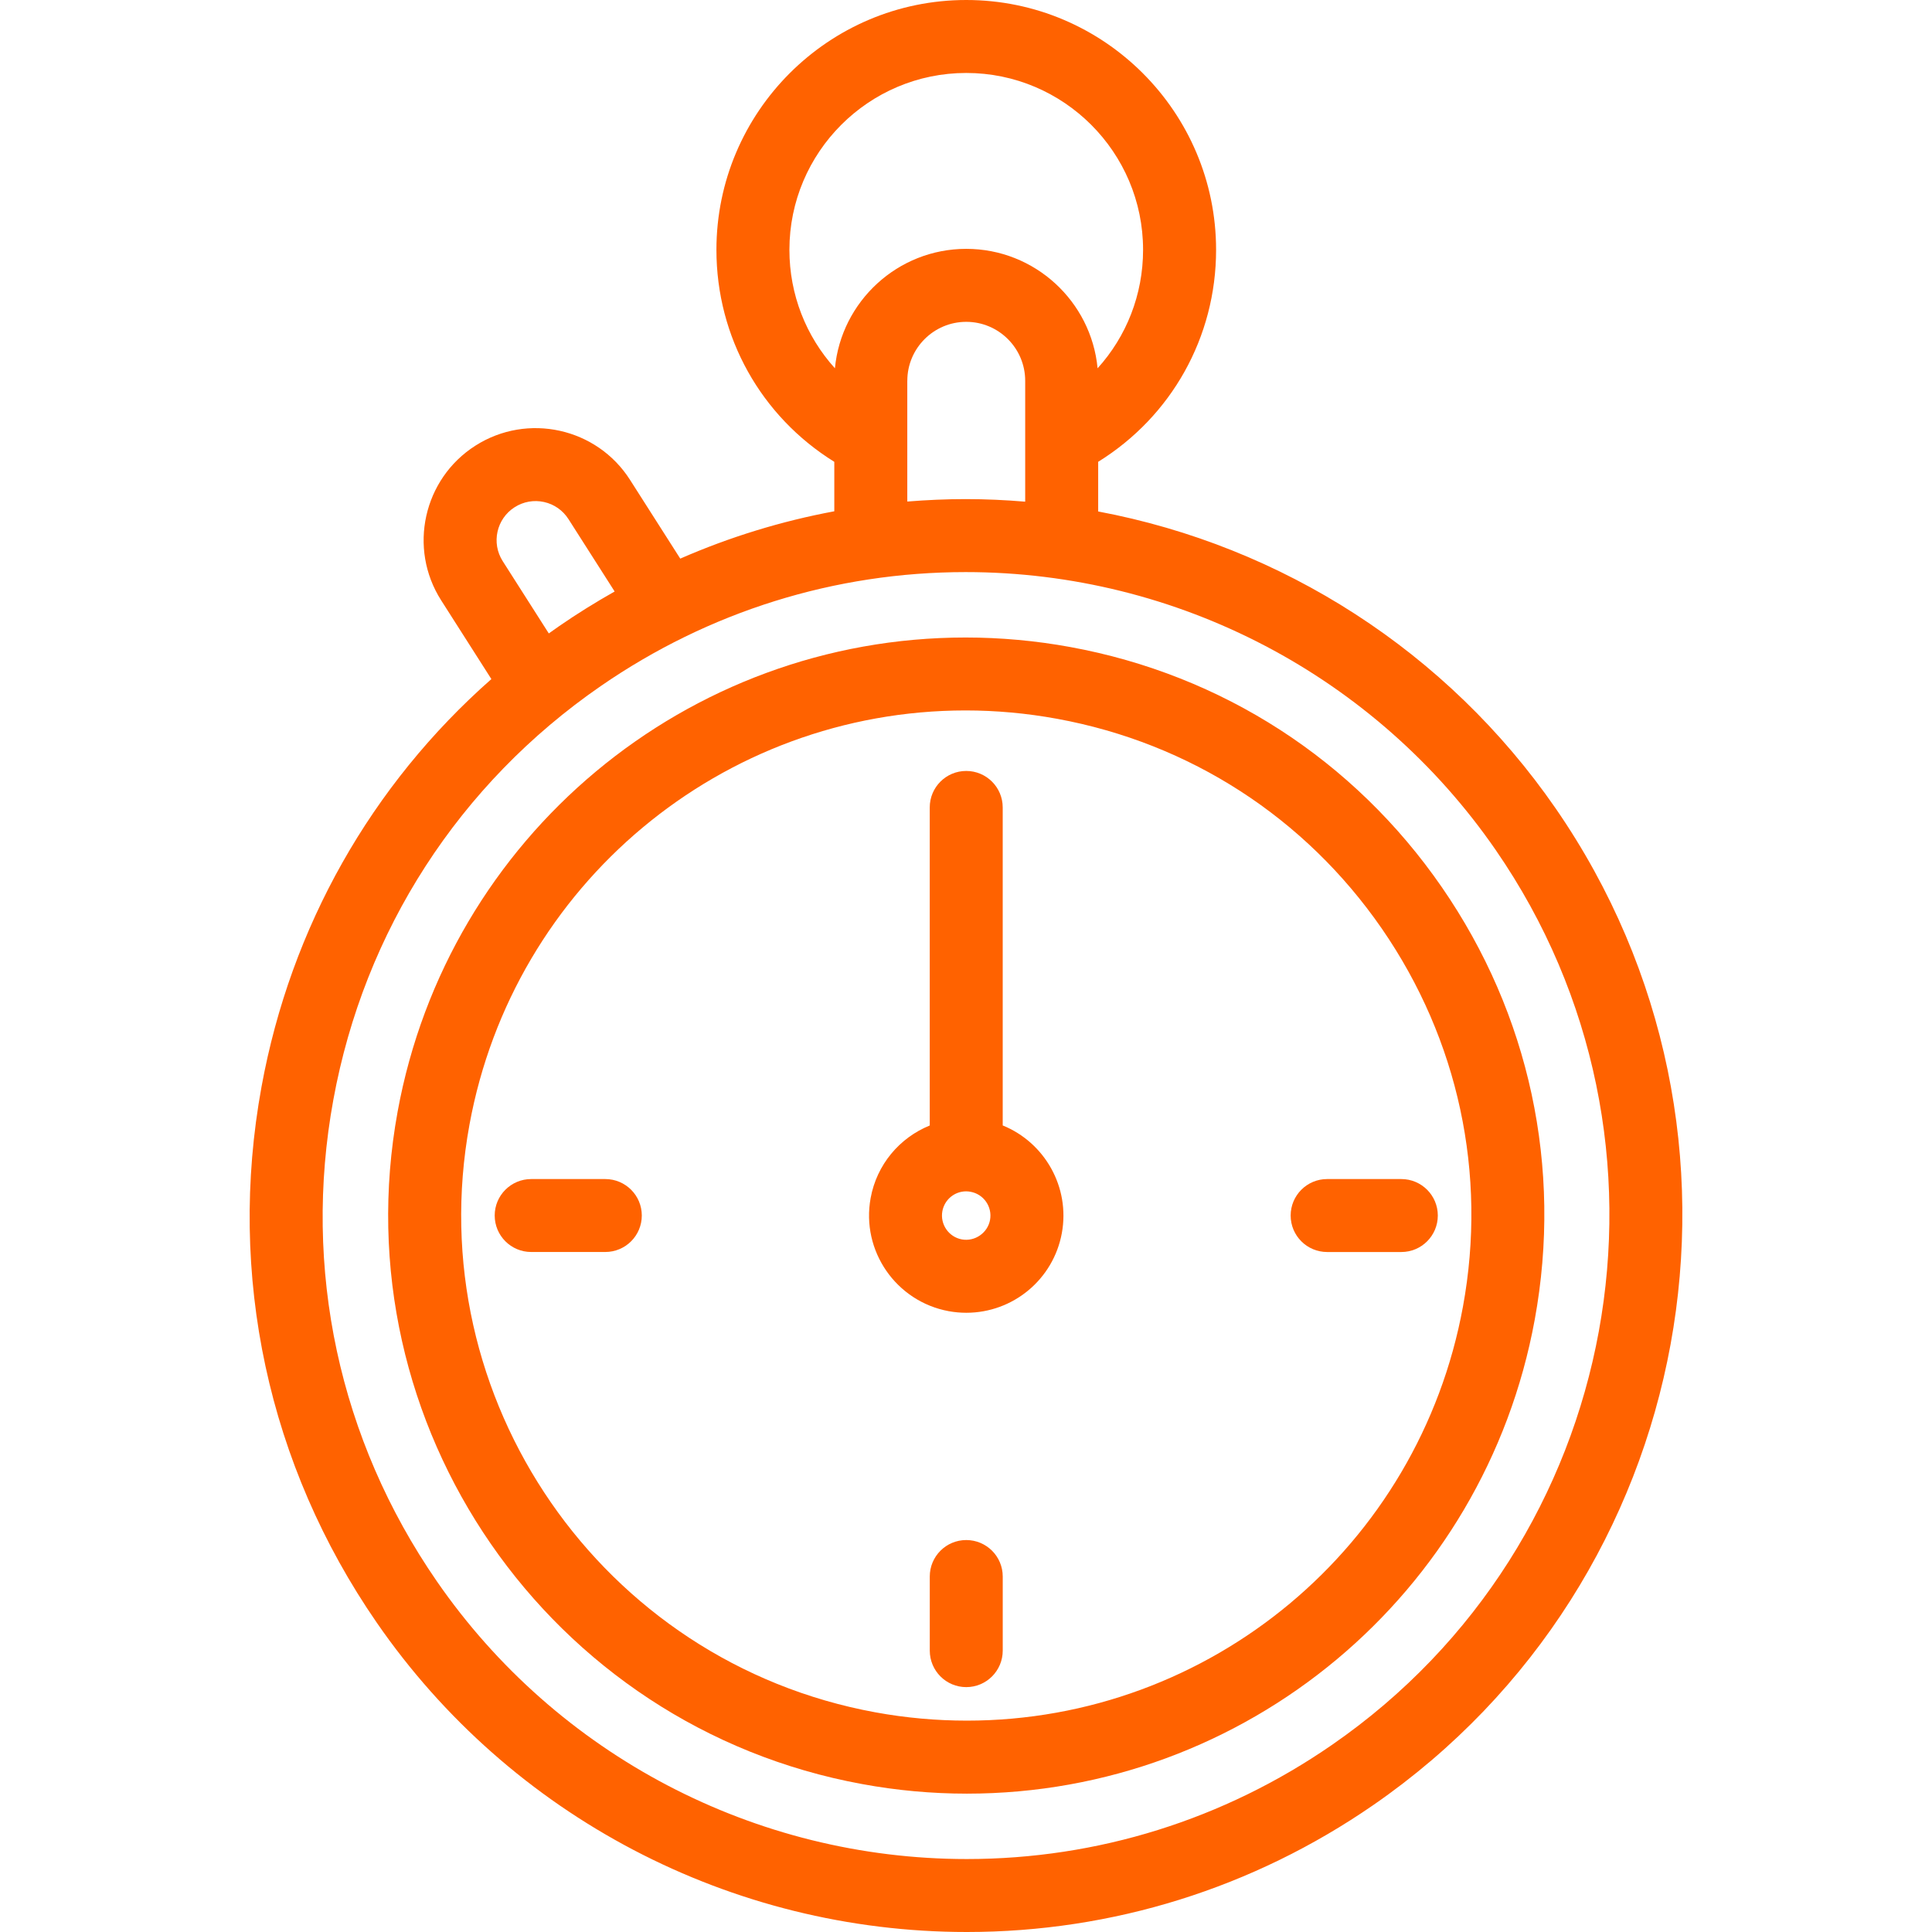 <?xml version="1.0" encoding="utf-8"?>
<!-- Generator: Adobe Illustrator 16.0.0, SVG Export Plug-In . SVG Version: 6.00 Build 0)  -->
<!DOCTYPE svg PUBLIC "-//W3C//DTD SVG 1.1//EN" "http://www.w3.org/Graphics/SVG/1.1/DTD/svg11.dtd">
<svg version="1.1" id="Layer_1" xmlns="http://www.w3.org/2000/svg" xmlns:xlink="http://www.w3.org/1999/xlink" x="0px" y="0px"
	 width="72px" height="72px" viewBox="0 0 72 72" enable-background="new 0 0 72 72" xml:space="preserve">
<g>
	<path fill="#FF6200" d="M57.977,30.13c-4.036-5.843-10.192-9.781-17.051-11.069V17.21c2.729-1.692,4.394-4.645,4.394-7.9
		c0-5.134-4.177-9.31-9.311-9.31c-5.133,0-9.31,4.176-9.31,9.31c0,3.256,1.665,6.208,4.393,7.901v1.843
		c-1.974,0.368-3.898,0.958-5.741,1.764l-1.871-2.934c-1.236-1.941-3.822-2.513-5.764-1.275c-1.939,1.237-2.514,3.824-1.275,5.764
		l1.871,2.934c-4.472,3.942-7.475,9.233-8.565,15.187c-1.284,7.015,0.242,14.109,4.294,19.978C19.023,67.689,27.246,72,36.03,72
		h0.001c5.427,0,10.665-1.636,15.146-4.73C63.292,58.904,66.341,42.244,57.977,30.13 M36.009,2.719c3.634,0,6.59,2.957,6.59,6.591
		c0,1.67-0.619,3.227-1.695,4.415c-0.236-2.494-2.34-4.451-4.895-4.451c-2.554,0-4.657,1.957-4.894,4.451
		c-1.074-1.188-1.696-2.745-1.696-4.415C29.419,5.675,32.375,2.719,36.009,2.719 M33.813,14.191c0-1.212,0.985-2.197,2.196-2.197
		c1.212,0,2.197,0.985,2.197,2.197v4.505c-0.735-0.062-1.476-0.096-2.22-0.096c-0.729,0-1.453,0.033-2.174,0.091V14.191z
		 M18.734,20.911c-0.431-0.677-0.231-1.577,0.444-2.008c0.328-0.21,0.717-0.278,1.096-0.195c0.379,0.084,0.704,0.312,0.912,0.639
		l1.72,2.696c-0.704,0.399-1.396,0.826-2.068,1.291c-0.129,0.088-0.257,0.18-0.386,0.272L18.734,20.911z M49.634,65.03
		c-4.025,2.781-8.73,4.251-13.603,4.251H36.03c-7.892,0-15.276-3.872-19.753-10.355c-3.639-5.271-5.008-11.642-3.854-17.942
		c1.153-6.301,4.69-11.774,9.962-15.414c4.025-2.78,8.729-4.25,13.602-4.25c7.892,0,15.275,3.871,19.753,10.356
		C63.251,42.555,60.513,57.519,49.634,65.03"/>
	<path fill="#FF6200" d="M53.732,33.062c-3.269-4.735-8.186-7.914-13.846-8.949c-1.289-0.236-2.602-0.355-3.902-0.355
		c-10.391,0-19.29,7.429-21.165,17.664C12.682,53.104,20.445,64.35,32.13,66.487c1.288,0.238,2.6,0.357,3.9,0.357h0.002
		c10.389,0,19.29-7.431,21.163-17.665C58.231,43.52,57.002,37.797,53.732,33.062 M54.521,48.689
		c-1.637,8.945-9.412,15.435-18.489,15.434c-1.137,0-2.285-0.103-3.413-0.31c-10.207-1.869-16.991-11.694-15.123-21.901
		c1.638-8.944,9.413-15.436,18.489-15.436c1.137,0,2.284,0.105,3.412,0.312c4.945,0.906,9.241,3.682,12.099,7.818
		C54.352,38.743,55.427,43.744,54.521,48.689"/>
	<path fill="#FF6200" d="M37.368,41.942V30.09c0-0.75-0.609-1.359-1.36-1.359s-1.359,0.608-1.359,1.359v11.854
		c-1.121,0.454-1.975,1.454-2.203,2.704c-0.36,1.965,0.946,3.855,2.912,4.216c0.215,0.039,0.435,0.059,0.652,0.059
		c1.749,0,3.247-1.249,3.562-2.97C39.886,44.234,38.927,42.574,37.368,41.942 M36.896,45.463c-0.088,0.482-0.562,0.815-1.051,0.726
		c-0.488-0.089-0.815-0.561-0.726-1.051c0.079-0.429,0.451-0.74,0.886-0.74c0.055,0,0.11,0.005,0.164,0.016
		C36.661,44.503,36.985,44.974,36.896,45.463"/>
	<path fill="#FF6200" d="M48.099,45.299c0,0.752,0.609,1.36,1.361,1.36h2.763c0.751,0,1.36-0.608,1.36-1.36
		c0-0.75-0.609-1.359-1.36-1.359H49.46C48.708,43.939,48.099,44.549,48.099,45.299"/>
	<path fill="#FF6200" d="M22.557,43.94h-2.761c-0.751,0-1.36,0.608-1.36,1.358c0,0.752,0.609,1.36,1.36,1.36h2.761
		c0.752,0,1.361-0.608,1.361-1.36C23.918,44.549,23.309,43.94,22.557,43.94"/>
	<path fill="#FF6200" d="M36.009,57.393c-0.751,0-1.359,0.608-1.359,1.359v2.761c0,0.752,0.608,1.361,1.359,1.361
		s1.36-0.609,1.36-1.361v-2.761C37.369,58.001,36.76,57.393,36.009,57.393"/>
</g>
</svg>
